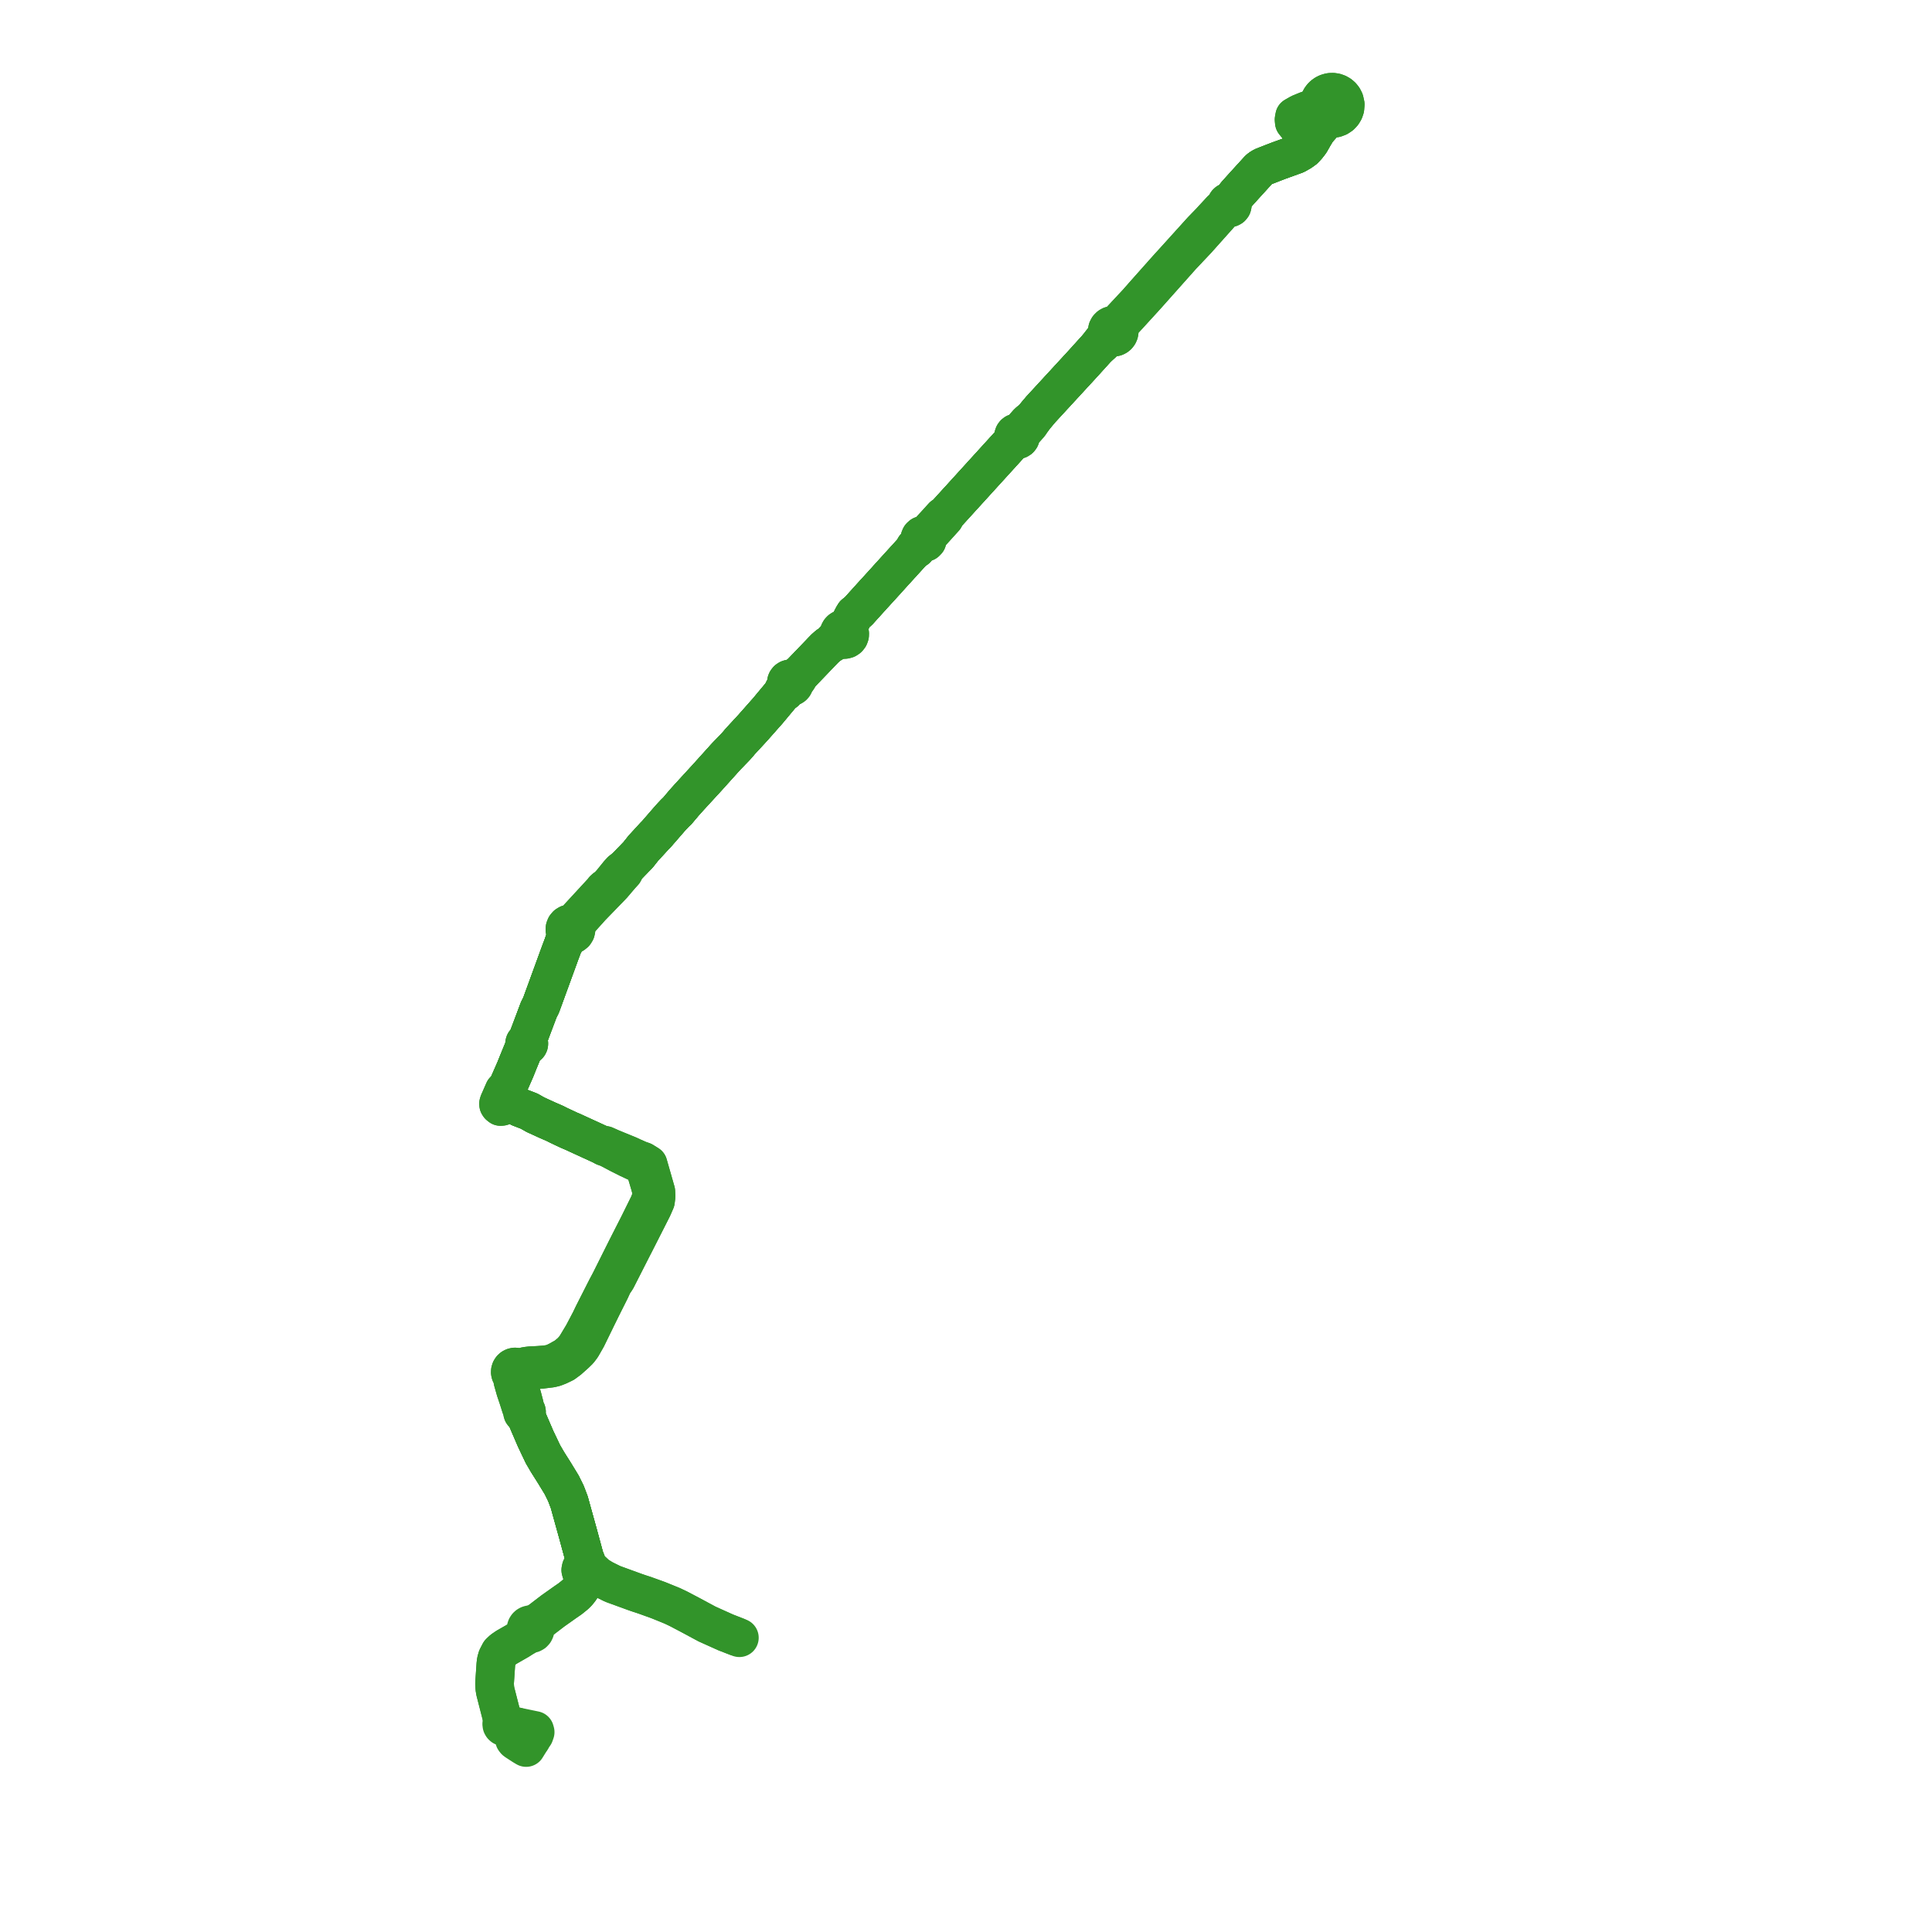     
<svg width="418.932" height="418.932" version="1.1"
     xmlns="http://www.w3.org/2000/svg">

  <title>Plan de ligne</title>
  <desc>Du 0000-00-00 au 2024-07-07</desc>

<path d='M 281.704 27.783 L 281.045 26.981 L 280.657 26.501 L 280.602 25.932 L 280.724 25.261 L 281.879 24.601 L 282.405 24.386 L 283.473 23.948 L 285.472 23.887 L 285.832 23.981 L 286.331 24.209 L 286.668 24.694 L 286.644 25.797 L 286.458 26.216 L 285.472 28.428 L 284.808 29.544 L 284.079 30.829 L 283.471 31.621 L 282.806 32.345 L 282.088 32.864 L 280.98 33.5 L 277.146 34.883 L 273.88 36.155 L 273.283 36.514 L 272.949 36.799 L 271.372 38.53 L 269.708 40.356 L 268.163 42.073 L 267.866 42.43 L 266.984 43.911 L 266.799 43.802 L 266.59 43.758 L 266.377 43.783 L 266.184 43.873 L 266.029 44.022 L 265.931 44.211 L 265.898 44.422 L 265.935 44.631 L 264.836 45.522 L 262.392 48.171 L 260.676 49.94 L 260.195 50.471 L 255.599 55.555 L 253.016 58.403 L 251.123 60.53 L 248.039 63.996 L 246.652 65.58 L 245.296 67.033 L 242.536 69.989 L 242.32 70.194 L 242.07 70.363 L 241.729 70.583 L 241.535 70.547 L 241.213 70.55 L 240.901 70.633 L 240.62 70.789 L 240.344 71.062 L 240.161 71.406 L 240.089 71.787 L 240.135 72.174 L 239.946 72.675 L 239.819 72.929 L 239.668 73.12 L 239.283 73.651 L 237.789 75.568 L 235.499 78.097 L 235.088 78.552 L 234.733 78.944 L 232.018 81.893 L 231.801 82.128 L 227.235 87.086 L 226.683 87.686 L 225.675 88.78 L 224.686 89.955 L 224.129 90.655 L 222.931 91.646 L 222.307 92.353 L 221.43 93.347 L 220.807 93.887 L 220.596 93.842 L 220.38 93.857 L 220.177 93.932 L 220.004 94.061 L 219.874 94.234 L 219.798 94.438 L 219.783 94.654 L 219.83 94.866 L 219.936 95.056 L 220.092 95.208 L 219.499 95.785 L 219.011 96.316 L 218.63 96.73 L 217.189 98.314 L 213.251 102.641 L 207.508 108.953 L 206.644 109.902 L 205.893 110.728 L 205.035 111.67 L 204.475 111.983 L 203.555 113.006 L 201.545 115.194 L 201.198 115.641 L 200.735 116.161 L 200.402 116.028 L 200.246 116.022 L 200.117 116.039 L 199.872 116.134 L 199.605 116.381 L 199.476 116.682 L 199.476 117.017 L 199.578 117.279 L 199.194 117.903 L 198.382 118.695 L 198.206 119.222 L 195.501 122.191 L 192.567 125.418 L 192.082 125.963 L 191.299 126.824 L 191.063 127.082 L 190.527 127.67 L 189.14 129.189 L 186.11 132.543 L 185.302 133.191 L 185.001 133.69 L 184.469 134.723 L 184.016 135.661 L 183.471 136.403 L 183.214 136.345 L 182.918 136.35 L 182.593 136.446 L 182.34 136.604 L 182.143 136.811 L 181.999 137.068 L 181.929 137.322 L 181.92 137.598 L 181.553 138.151 L 181.187 138.518 L 180.961 138.745 L 180.361 139.454 L 179.52 140.03 L 178.864 140.612 L 178.309 141.182 L 177.716 141.807 L 177.246 142.296 L 173.531 146.16 L 172.471 146.829 L 172.193 146.968 L 171.792 147.312 L 171.685 147.263 L 171.567 147.228 L 171.446 147.21 L 171.327 147.209 L 171.167 147.233 L 171.014 147.286 L 170.778 147.444 L 170.603 147.676 L 170.537 147.843 L 170.506 148.116 L 170.527 148.267 L 170.573 148.412 L 170.69 148.609 L 170.177 149.34 L 169.902 149.666 L 169.628 150.363 L 168.409 151.827 L 168.177 152.106 L 168.11 152.185 L 167.069 153.435 L 166.861 153.686 L 166.405 154.233 L 165.976 154.708 L 163.171 157.884 L 160.464 160.808 L 160.235 161.095 L 159.57 161.856 L 158.512 162.951 L 157.528 163.97 L 157.18 164.348 L 156.92 164.637 L 153.385 168.564 L 149.501 172.794 L 148.365 174.057 L 147.559 175.015 L 146.887 175.813 L 146.333 176.343 L 145.679 177.039 L 145.29 177.463 L 142.299 180.911 L 141.965 181.241 L 139.478 183.95 L 138.368 185.354 L 136.93 186.837 L 135.72 188.085 L 134.704 188.869 L 134.126 189.513 L 132.591 191.412 L 132.193 191.85 L 131.747 192.34 L 131.245 192.653 L 130.912 192.956 L 130.786 193.163 L 125.266 199.15 L 125.132 199.293 L 124.031 200.356 L 123.632 200.311 L 123.247 200.397 L 122.911 200.602 L 122.658 200.903 L 122.517 201.269 L 122.502 201.661 L 122.533 201.766 L 122.614 202.037 L 122.842 202.357 L 122.647 203.19 L 122.456 203.771 L 122.172 204.738 L 121.432 206.703 L 121.223 207.276 L 117.33 217.951 L 116.818 218.963 L 115.787 221.704 L 114.479 225.178 L 114.176 225.824 L 114.06 225.871 L 113.913 225.956 L 113.806 226.088 L 113.755 226.249 L 113.766 226.419 L 113.838 226.572 L 113.848 226.644 L 113.549 227.466 L 113.103 228.551 L 112.383 230.303 L 111.718 231.96 L 110.24 235.324 L 110.275 235.565 L 109.917 236.13 L 109.932 236.419 L 109.547 236.342 L 109.31 236.49 L 108.47 238.403 L 108.196 239.025 L 108.112 239.283 L 108.122 239.514 L 108.246 239.705 L 108.526 239.929 L 108.821 239.906 L 109.065 239.701 L 109.26 239.494 L 109.581 238.761 L 110.314 239.077 L 111.322 239.495 L 111.865 239.719 L 112.464 239.987 L 112.746 240.171 L 114.754 240.94 L 116.087 241.702 L 116.565 241.922 L 118.684 242.892 L 120.317 243.602 L 121.16 244.028 L 123.399 245.083 L 124.015 245.336 L 130.488 248.303 L 131.035 248.632 L 131.939 248.952 L 134.317 250.211 L 136.17 251.145 L 137.049 251.557 L 138.649 252.306 L 139.706 252.739 L 140.38 254.99 L 140.499 255.388 L 140.941 256.891 L 141.215 257.896 L 141.286 258.744 L 141.199 259.924 L 140.697 261.174 L 140.608 261.354 L 140.477 261.619 L 139.922 262.742 L 138.897 264.815 L 138.573 265.471 L 136.163 270.212 L 136.022 270.49 L 135.888 270.753 L 135.783 270.96 L 133.808 274.911 L 133.019 276.49 L 132.83 276.868 L 132.256 278.013 L 132.123 278.262 L 131.542 279.351 L 128.672 285.006 L 128.412 285.546 L 128.235 285.914 L 128.007 286.389 L 127.395 287.552 L 126.45 289.348 L 124.742 292.189 L 124.346 292.639 L 124.046 292.978 L 123.73 293.292 L 122.709 294.143 L 120.966 295.123 L 119.958 295.602 L 119.622 295.689 L 119.125 295.817 L 118.14 295.953 L 116.74 296.056 L 116.111 296.088 L 114.951 296.147 L 114.097 296.251 L 113.213 296.475 L 112.731 296.512 L 112.204 296.529 L 111.936 296.437 L 111.653 296.417 L 111.375 296.473 L 111.12 296.599 L 110.909 296.787 L 110.754 297.023 L 110.666 297.292 L 110.653 297.574 L 110.714 297.85 L 110.845 298.1 L 111.038 298.307 L 111.1 298.778 L 111.22 299.443 L 111.797 301.472 L 112.181 302.605 L 112.299 302.953 L 112.99 305.115 L 113.228 305.655 L 113.358 305.969 L 113.31 306.105 L 113.311 306.251 L 113.36 306.388 L 113.452 306.501 L 113.576 306.578 L 113.719 306.609 L 113.864 306.591 L 113.947 306.794 L 114.537 308.249 L 115.765 311.099 L 116.165 312.026 L 116.461 312.648 L 117.742 315.337 L 118.743 317.053 L 120.149 319.276 L 121.785 321.959 L 122.703 323.809 L 123.441 325.746 L 124.006 327.791 L 124.829 330.756 L 125.327 332.548 L 126.754 337.812 L 126.659 338.61 L 126.554 339.087 L 126.283 339.695 L 126.018 340.027 L 125.932 340.442 L 126.044 340.851 L 126.328 341.166 L 126.636 341.303 L 126.972 341.321 L 127.292 341.215 L 127.441 341.114 L 128.022 341.19 L 128.254 341.22 L 128.673 341.331 L 129.13 341.413 L 130.83 342.443 L 132.859 343.449 L 133.77 343.781 L 133.968 343.853 L 136.396 344.738 L 137.655 345.196 L 138.153 345.368 L 138.687 345.552 L 139.768 345.903 L 141.479 346.519 L 142.745 346.975 L 145.714 348.181 L 147.109 348.842 L 147.384 348.987 L 149.821 350.268 L 152.154 351.524 L 153.341 352.161 L 157.331 353.957 L 159.64 354.856' fill='transparent' stroke='#32942a' stroke-linecap='round' stroke-linejoin='round' stroke-width='8.379'/><path d='M 160.327 355.123 L 157.331 353.957 L 153.341 352.161 L 152.154 351.524 L 149.821 350.268 L 148.404 349.523 L 147.384 348.987 L 147.109 348.842 L 145.714 348.181 L 142.745 346.975 L 141.479 346.519 L 139.768 345.903 L 138.687 345.552 L 138.153 345.368 L 137.655 345.196 L 133.968 343.853 L 133.77 343.781 L 132.859 343.449 L 130.83 342.443 L 129.13 341.413 L 128.935 341.093 L 128.868 341.019 L 128.786 340.929 L 128.089 340.347 L 127.675 340.012 L 127.603 339.89 L 127.513 339.781 L 127.295 339.139 L 127.056 338.476 L 126.754 337.812 L 125.327 332.548 L 124.006 327.791 L 123.441 325.746 L 122.703 323.809 L 121.785 321.959 L 120.149 319.276 L 118.743 317.053 L 117.742 315.337 L 117.052 313.888 L 116.165 312.026 L 115.765 311.099 L 114.537 308.249 L 113.947 306.794 L 113.864 306.591 L 113.989 306.529 L 114.089 306.431 L 114.152 306.307 L 114.162 306.235 L 114.172 306.169 L 114.147 306.032 L 114.08 305.91 L 113.976 305.815 L 113.848 305.759 L 113.807 305.416 L 113.731 304.791 L 113.496 303.897 L 113.204 302.791 L 112.658 301.099 L 112.13 299.401 L 112.104 298.922 L 112.222 298.429 L 112.507 298.212 L 112.704 297.914 L 112.791 297.568 L 113.161 297.302 L 113.476 297.169 L 113.974 297.068 L 116.561 296.997 L 117.492 296.916 L 119.063 296.723 L 119.456 296.675 L 120.235 296.489 L 120.741 296.294 L 121.11 296.151 L 122.272 295.595 L 123.331 294.814 L 124.313 293.934 L 124.773 293.522 L 125.495 292.816 L 126.122 291.985 L 127.207 290.09 L 127.579 289.329 L 129.266 285.873 L 129.473 285.453 L 130.483 283.399 L 132.112 280.149 L 132.32 279.731 L 132.932 278.399 L 133.641 277.342 L 134.647 275.366 L 137.134 270.478 L 137.599 269.579 L 139.445 265.941 L 140.092 264.666 L 140.837 263.199 L 141.473 261.943 L 141.484 261.922 L 142.133 260.436 L 142.257 259.439 L 142.21 258.375 L 141.176 254.76 L 140.798 253.44 L 140.533 252.509 L 140.12 252.253 L 139.417 251.817 L 138.607 251.538 L 137.111 250.88 L 136.427 250.557 L 132.568 248.972 L 131.19 248.357 L 130.488 248.303 L 124.015 245.336 L 123.399 245.083 L 121.16 244.028 L 120.317 243.602 L 118.684 242.892 L 116.565 241.922 L 116.087 241.702 L 114.754 240.94 L 112.746 240.171 L 112.464 239.987 L 111.865 239.719 L 110.314 239.077 L 109.581 238.761 L 110.201 237.235 L 110.227 237.022 L 110.206 236.814 L 110.067 236.537 L 109.932 236.419 L 109.917 236.13 L 110.275 235.565 L 110.24 235.324 L 111.718 231.96 L 112.383 230.303 L 113.549 227.466 L 113.848 226.644 L 114.118 226.754 L 114.287 226.758 L 114.447 226.701 L 114.575 226.591 L 114.654 226.442 L 114.675 226.274 L 114.633 226.111 L 114.535 225.974 L 114.393 225.881 L 114.176 225.824 L 114.479 225.178 L 116.818 218.963 L 117.33 217.951 L 121.432 206.703 L 122.172 204.738 L 122.485 204.292 L 122.744 203.887 L 123.068 203.357 L 123.538 202.702 L 123.933 202.69 L 124.302 202.553 L 124.612 202.299 L 124.821 201.957 L 124.906 201.565 L 124.857 201.169 L 124.68 200.81 L 125.52 199.627 L 128.205 196.641 L 131.332 193.413 L 131.661 193.074 L 132.448 192.262 L 132.86 191.83 L 134.45 189.955 L 135.243 189.082 L 135.72 188.085 L 138.368 185.354 L 139.478 183.95 L 141.965 181.241 L 142.299 180.911 L 145.29 177.463 L 145.679 177.039 L 146.333 176.343 L 146.887 175.813 L 148.365 174.057 L 149.501 172.794 L 153.385 168.564 L 156.92 164.637 L 157.18 164.348 L 157.528 163.97 L 159.57 161.856 L 160.235 161.095 L 160.464 160.808 L 163.171 157.884 L 165.976 154.708 L 166.405 154.233 L 166.861 153.686 L 167.069 153.435 L 168.11 152.185 L 168.177 152.106 L 168.409 151.827 L 169.628 150.363 L 170.269 149.964 L 170.542 149.665 L 170.974 149.192 L 171.266 148.936 L 171.504 148.933 L 171.732 148.868 L 171.934 148.743 L 172.094 148.569 L 172.211 148.331 L 172.25 148.069 L 172.898 147.222 L 173.531 146.16 L 177.716 141.807 L 178.309 141.182 L 178.864 140.612 L 179.52 140.03 L 180.361 139.454 L 181.186 139.052 L 181.483 138.914 L 181.866 138.738 L 183.21 138.656 L 183.567 138.559 L 183.875 138.355 L 184.104 138.066 L 184.231 137.721 L 184.247 137.391 L 184.169 137.071 L 184.004 136.784 L 183.765 136.556 L 183.471 136.403 L 184.016 135.661 L 184.469 134.723 L 185.001 133.69 L 185.302 133.191 L 186.11 132.543 L 189.14 129.189 L 191.063 127.082 L 191.299 126.824 L 192.082 125.963 L 192.567 125.418 L 195.501 122.191 L 196.935 120.618 L 198.206 119.222 L 198.697 119.023 L 199.002 118.672 L 199.256 118.348 L 199.428 118.118 L 199.73 117.853 L 200.096 117.656 L 200.425 117.669 L 200.732 117.554 L 201.016 117.26 L 201.125 116.867 L 201.032 116.47 L 201.462 115.894 L 201.905 115.485 L 204.049 113.112 L 204.795 112.286 L 205.035 111.67 L 206.644 109.902 L 207.508 108.953 L 213.251 102.641 L 217.189 98.314 L 218.63 96.73 L 219.499 95.785 L 220.092 95.208 L 220.328 95.324 L 220.59 95.353 L 220.846 95.291 L 221.065 95.147 L 221.222 94.937 L 221.285 94.764 L 221.303 94.58 L 221.276 94.397 L 221.744 93.651 L 223.223 91.981 L 224.129 90.655 L 224.686 89.955 L 225.675 88.78 L 226.683 87.686 L 227.235 87.086 L 232.018 81.893 L 234.733 78.944 L 235.088 78.552 L 235.499 78.097 L 237.789 75.568 L 239.059 74.429 L 240.05 73.435 L 240.286 73.26 L 240.515 73.174 L 240.956 73.052 L 241.245 73.118 L 241.542 73.117 L 241.831 73.049 L 242.097 72.918 L 242.325 72.73 L 242.512 72.484 L 242.636 72.201 L 242.688 71.897 L 242.667 71.589 L 242.543 71.235 L 242.739 70.847 L 242.813 70.583 L 242.945 70.32 L 243.135 70.036 L 243.439 69.701 L 245.045 67.958 L 248.518 64.153 L 255.561 56.242 L 256.213 55.51 L 259.585 51.94 L 265.112 45.747 L 266.16 44.938 L 266.353 45.039 L 266.568 45.071 L 266.782 45.033 L 266.971 44.928 L 267.153 44.703 L 267.22 44.422 L 267.16 44.14 L 266.984 43.911 L 267.866 42.43 L 268.163 42.073 L 269.708 40.356 L 272.949 36.799 L 273.283 36.514 L 273.88 36.155 L 277.146 34.883 L 280.98 33.5 L 282.088 32.864 L 282.806 32.345 L 283.471 31.621 L 284.079 30.829 L 284.808 29.544 L 285.472 28.428 L 287.444 26.163 L 287.731 25.82 L 288.26 25.628 L 288.907 25.687 L 289.55 25.599 L 290.157 25.37 L 290.696 25.01 L 291.139 24.538 L 291.358 24.174 L 291.439 24.038 L 291.63 23.487 L 291.697 22.643 L 291.512 21.817 L 291.253 21.307 L 290.897 20.859 L 290.498 20.519 L 290.043 20.257 L 289.547 20.082 L 289.028 20 L 288.502 20.014 L 287.987 20.124 L 287.55 20.3 L 287.148 20.545 L 286.792 20.853 L 286.492 21.214 L 286.315 21.502 L 286.174 21.808 L 286.069 22.129 L 286.004 22.46 L 285.979 22.911 L 286.027 23.361 L 286.145 23.797 L 286.331 24.209 L 286.668 24.694 L 286.644 25.797 L 285.472 28.428 L 284.808 29.544 L 283.997 29.786 L 283.393 29.84 L 281.704 27.783' fill='transparent' stroke='#32942a' stroke-linecap='round' stroke-linejoin='round' stroke-width='8.379'/><path d='M 281.704 27.783 L 281.045 26.981 L 280.657 26.501 L 280.602 25.932 L 280.724 25.261 L 281.879 24.601 L 283.473 23.948 L 284.588 23.914 L 285.472 23.887 L 285.832 23.981 L 286.331 24.209 L 286.668 24.694 L 286.644 25.797 L 285.472 28.428 L 284.808 29.544 L 284.079 30.829 L 283.471 31.621 L 282.806 32.345 L 282.088 32.864 L 280.98 33.5 L 277.146 34.883 L 273.88 36.155 L 273.283 36.514 L 272.949 36.799 L 269.957 40.083 L 269.708 40.356 L 268.163 42.073 L 267.866 42.43 L 266.984 43.911 L 266.799 43.802 L 266.59 43.758 L 266.377 43.783 L 266.184 43.873 L 266.029 44.022 L 265.931 44.211 L 265.898 44.422 L 265.935 44.631 L 265.439 45.033 L 264.836 45.522 L 262.392 48.171 L 260.676 49.94 L 260.195 50.471 L 255.599 55.555 L 253.016 58.403 L 249.04 62.871 L 248.039 63.996 L 246.652 65.58 L 245.296 67.033 L 242.536 69.989 L 242.32 70.194 L 242.07 70.363 L 241.729 70.583 L 241.535 70.547 L 241.213 70.55 L 240.901 70.633 L 240.62 70.789 L 240.344 71.062 L 240.161 71.406 L 240.089 71.787 L 240.135 72.174 L 239.946 72.675 L 239.819 72.929 L 239.668 73.12 L 239.283 73.651 L 237.789 75.568 L 235.499 78.097 L 235.088 78.552 L 234.733 78.944 L 232.018 81.893 L 231.292 82.681 L 227.235 87.086 L 226.683 87.686 L 225.675 88.78 L 224.686 89.955 L 224.129 90.655 L 222.931 91.646 L 221.7 93.041 L 221.43 93.347 L 220.807 93.887 L 220.596 93.842 L 220.38 93.857 L 220.177 93.932 L 220.004 94.061 L 219.874 94.234 L 219.798 94.438 L 219.783 94.654 L 219.83 94.866 L 219.936 95.056 L 220.092 95.208 L 219.499 95.785 L 218.63 96.73 L 217.189 98.314 L 213.251 102.641 L 208.277 108.108 L 207.508 108.953 L 206.644 109.902 L 205.035 111.67 L 204.475 111.983 L 203.555 113.006 L 202.682 113.957 L 201.545 115.194 L 201.198 115.641 L 200.646 116.1 L 200.402 116.028 L 200.246 116.022 L 200.117 116.039 L 199.872 116.134 L 199.605 116.381 L 199.476 116.682 L 199.476 117.017 L 199.578 117.279 L 199.194 117.903 L 198.382 118.695 L 198.206 119.222 L 195.501 122.191 L 194.128 123.701 L 192.567 125.418 L 192.082 125.963 L 191.299 126.824 L 191.063 127.082 L 189.14 129.189 L 187.056 131.496 L 186.11 132.543 L 185.302 133.191 L 185.001 133.69 L 184.469 134.723 L 184.016 135.661 L 183.471 136.403 L 183.214 136.345 L 182.918 136.35 L 182.593 136.446 L 182.34 136.604 L 182.143 136.811 L 181.999 137.068 L 181.929 137.322 L 181.92 137.598 L 181.553 138.151 L 181.187 138.518 L 180.961 138.745 L 180.361 139.454 L 179.52 140.03 L 178.864 140.612 L 178.309 141.182 L 177.716 141.807 L 173.531 146.16 L 172.471 146.829 L 172.193 146.968 L 171.792 147.312 L 171.685 147.263 L 171.567 147.228 L 171.446 147.21 L 171.327 147.209 L 171.167 147.233 L 171.014 147.286 L 170.778 147.444 L 170.603 147.676 L 170.537 147.843 L 170.506 148.116 L 170.527 148.267 L 170.573 148.412 L 170.69 148.609 L 170.177 149.34 L 169.902 149.666 L 169.628 150.363 L 168.409 151.827 L 168.177 152.106 L 168.11 152.185 L 167.069 153.435 L 166.861 153.686 L 166.685 153.897 L 166.405 154.233 L 165.976 154.708 L 163.171 157.884 L 160.464 160.808 L 160.235 161.095 L 159.57 161.856 L 157.528 163.97 L 157.18 164.348 L 156.92 164.637 L 155.507 166.207 L 153.385 168.564 L 149.501 172.794 L 148.365 174.057 L 146.887 175.813 L 146.333 176.343 L 145.679 177.039 L 145.29 177.463 L 143.735 179.256 L 142.299 180.911 L 141.965 181.241 L 139.478 183.95 L 138.368 185.354 L 135.72 188.085 L 134.704 188.869 L 134.126 189.513 L 132.591 191.412 L 131.747 192.34 L 131.245 192.653 L 130.912 192.956 L 130.786 193.163 L 125.952 198.406 L 125.266 199.15 L 125.132 199.293 L 124.031 200.356 L 123.632 200.311 L 123.247 200.397 L 122.911 200.602 L 122.658 200.903 L 122.517 201.269 L 122.502 201.661 L 122.533 201.766 L 122.614 202.037 L 122.842 202.357 L 122.647 203.19 L 122.456 203.771 L 122.172 204.738 L 121.432 206.703 L 120.403 209.527 L 117.33 217.951 L 116.818 218.963 L 115.179 223.319 L 114.479 225.178 L 114.176 225.824 L 114.06 225.871 L 113.913 225.956 L 113.806 226.088 L 113.755 226.249 L 113.766 226.419 L 113.838 226.572 L 113.848 226.644 L 113.549 227.466 L 112.817 229.246 L 112.383 230.303 L 111.718 231.96 L 110.24 235.324 L 110.275 235.565 L 109.917 236.13 L 109.932 236.419 L 109.547 236.342 L 109.31 236.49 L 108.743 237.78 L 108.196 239.025 L 108.112 239.283 L 108.122 239.514 L 108.246 239.705 L 108.526 239.929 L 108.821 239.906 L 109.065 239.701 L 109.26 239.494 L 109.581 238.761 L 110.314 239.077 L 110.99 239.357 L 111.865 239.719 L 112.464 239.987 L 112.746 240.171 L 114.754 240.94 L 116.087 241.702 L 116.565 241.922 L 118.684 242.892 L 120.317 243.602 L 121.16 244.028 L 123.399 245.083 L 124.015 245.336 L 130.488 248.303 L 131.035 248.632 L 131.939 248.952 L 134.317 250.211 L 135.457 250.785 L 136.17 251.145 L 138.649 252.306 L 139.706 252.739 L 140.38 254.99 L 140.499 255.388 L 140.941 256.891 L 141.215 257.896 L 141.286 258.744 L 141.199 259.924 L 140.697 261.174 L 140.608 261.354 L 140.477 261.619 L 139.922 262.742 L 138.897 264.815 L 138.573 265.471 L 136.163 270.212 L 136.022 270.49 L 135.888 270.753 L 135.783 270.96 L 133.542 275.443 L 133.019 276.49 L 132.83 276.868 L 132.256 278.013 L 132.123 278.262 L 131.542 279.351 L 128.672 285.006 L 128.412 285.546 L 128.235 285.914 L 128.007 286.389 L 126.45 289.348 L 125.739 290.531 L 124.742 292.189 L 124.346 292.639 L 124.046 292.978 L 123.73 293.292 L 122.709 294.143 L 120.966 295.123 L 119.958 295.602 L 119.622 295.689 L 119.125 295.817 L 118.14 295.953 L 116.74 296.056 L 116.111 296.088 L 114.951 296.147 L 114.097 296.251 L 113.213 296.475 L 112.731 296.512 L 112.204 296.529 L 111.936 296.437 L 111.653 296.417 L 111.375 296.473 L 111.12 296.599 L 110.909 296.787 L 110.754 297.023 L 110.666 297.292 L 110.653 297.574 L 110.714 297.85 L 110.845 298.1 L 111.038 298.307 L 111.1 298.778 L 111.22 299.443 L 111.797 301.472 L 112.181 302.605 L 112.299 302.953 L 112.436 303.381 L 112.99 305.115 L 113.228 305.655 L 113.358 305.969 L 113.31 306.105 L 113.311 306.251 L 113.36 306.388 L 113.452 306.501 L 113.576 306.578 L 113.719 306.609 L 113.864 306.591 L 113.947 306.794 L 114.537 308.249 L 115.765 311.099 L 116.165 312.026 L 116.758 313.271 L 117.742 315.337 L 118.743 317.053 L 120.149 319.276 L 121.785 321.959 L 122.703 323.809 L 123.441 325.746 L 123.757 326.89 L 124.006 327.791 L 125.327 332.548 L 126.754 337.812 L 126.659 338.61 L 126.554 339.087 L 126.283 339.695 L 126.018 340.027 L 125.932 340.442 L 126.044 340.851 L 126.328 341.166 L 126.457 341.727 L 126.502 341.988 L 126.487 342.316 L 126.434 342.652 L 126.382 343.039 L 126.285 343.725 L 126.12 344.076 L 125.721 344.676 L 125.251 345.269 L 124.735 345.783 L 123.619 346.686 L 122.6 347.386 L 119.88 349.313 L 118.321 350.506 L 116.852 351.63 L 116.229 351.926 L 115.611 352.129 L 115.221 352.303 L 115.046 352.288 L 114.871 352.304 L 114.662 352.367 L 114.472 352.474 L 114.299 352.634 L 114.167 352.83 L 114.087 353.052 L 114.062 353.286 L 114.094 353.52 L 114.124 353.615 L 113.967 354.029 L 113.813 354.457 L 113.424 355.063 L 113.2 355.212 L 112.509 355.655 L 109.856 357.175 L 108.989 357.765 L 108.377 358.349 L 107.817 359.435 L 107.603 360.182 L 107.514 360.904 L 107.234 365.06 L 107.296 366.073 L 107.409 366.759 L 107.677 367.805 L 108.277 370.146 L 108.773 372.081 L 108.848 372.8 L 108.852 373.113 L 108.872 373.559 L 108.791 373.809 L 108.826 374.07 L 108.92 374.234 L 109.059 374.361 L 109.232 374.439 L 109.42 374.458 L 109.606 374.418 L 109.767 374.325 L 110.229 374.217 L 110.791 374.163 L 110.916 374.186 L 112.013 374.415 L 111.919 374.765 L 111.823 375.343 L 111.557 376.706 L 111.545 376.981 L 111.562 377.182 L 111.75 377.431 L 111.994 377.61 L 112.45 377.905 L 113.436 378.546 L 114.087 378.932 L 115.173 377.172' fill='transparent' stroke='#32942a' stroke-linecap='round' stroke-linejoin='round' stroke-width='8.379'/><path d='M 115.197 377.134 L 115.611 376.462 L 115.854 376.141 L 116.008 375.69 L 116.046 375.59 L 115.944 375.226 L 115.656 375.169 L 114.441 374.917 L 112.608 374.536 L 112.013 374.415 L 110.916 374.186 L 110.791 374.163 L 110.541 374.02 L 110.286 373.838 L 110.136 373.729 L 109.907 373.562 L 109.807 373.434 L 109.676 373.338 L 109.353 372.938 L 109.125 372.67 L 108.773 372.081 L 108.277 370.146 L 107.528 367.223 L 107.409 366.759 L 107.296 366.073 L 107.234 365.06 L 107.514 360.904 L 107.603 360.182 L 107.817 359.435 L 108.377 358.349 L 108.989 357.765 L 109.856 357.175 L 111.427 356.275 L 112.509 355.655 L 113.2 355.212 L 113.424 355.063 L 114.044 354.746 L 114.555 354.435 L 114.929 354.249 L 115.014 354.256 L 115.1 354.256 L 115.396 354.195 L 115.66 354.048 L 115.866 353.828 L 115.997 353.557 L 116.035 353.353 L 116.031 353.147 L 116.263 352.573 L 116.503 352.178 L 116.852 351.63 L 119.88 349.313 L 120.226 349.068 L 122.6 347.386 L 123.619 346.686 L 124.735 345.783 L 125.251 345.269 L 125.721 344.676 L 126.12 344.076 L 126.285 343.725 L 126.719 343.099 L 126.906 342.54 L 127.093 341.928 L 127.183 341.644 L 127.292 341.215 L 127.441 341.114 L 127.685 340.795 L 127.768 340.402 L 127.675 340.012 L 127.603 339.89 L 127.513 339.781 L 127.295 339.139 L 127.056 338.476 L 126.754 337.812 L 125.669 333.807 L 125.327 332.548 L 124.006 327.791 L 123.441 325.746 L 122.703 323.809 L 121.785 321.959 L 120.149 319.276 L 118.996 317.452 L 118.743 317.053 L 117.742 315.337 L 116.165 312.026 L 115.765 311.099 L 114.537 308.249 L 113.947 306.794 L 113.864 306.591 L 113.989 306.529 L 114.089 306.431 L 114.152 306.307 L 114.162 306.235 L 114.172 306.169 L 114.147 306.032 L 114.08 305.91 L 113.976 305.815 L 113.848 305.759 L 113.807 305.416 L 113.731 304.791 L 113.496 303.897 L 113.204 302.791 L 112.658 301.099 L 112.13 299.401 L 112.104 298.922 L 112.222 298.429 L 112.507 298.212 L 112.704 297.914 L 112.791 297.568 L 113.161 297.302 L 113.476 297.169 L 113.974 297.068 L 116.561 296.997 L 117.492 296.916 L 119.063 296.723 L 119.456 296.675 L 120.235 296.489 L 120.741 296.294 L 121.11 296.151 L 122.272 295.595 L 123.331 294.814 L 124.313 293.934 L 124.773 293.522 L 125.495 292.816 L 126.122 291.985 L 127.207 290.09 L 129.266 285.873 L 129.473 285.453 L 130.483 283.399 L 131.389 281.591 L 132.112 280.149 L 132.32 279.731 L 132.932 278.399 L 133.641 277.342 L 134.647 275.366 L 137.134 270.478 L 137.599 269.579 L 139.445 265.941 L 140.837 263.199 L 141.473 261.943 L 141.484 261.922 L 142.133 260.436 L 142.257 259.439 L 142.21 258.375 L 141.176 254.76 L 140.798 253.44 L 140.533 252.509 L 140.128 252.258 L 139.417 251.817 L 138.607 251.538 L 137.111 250.88 L 136.427 250.557 L 132.568 248.972 L 131.19 248.357 L 130.488 248.303 L 125.678 246.098 L 124.015 245.336 L 123.399 245.083 L 121.16 244.028 L 120.317 243.602 L 118.684 242.892 L 116.565 241.922 L 116.087 241.702 L 114.754 240.94 L 112.746 240.171 L 112.464 239.987 L 111.865 239.719 L 111.429 239.539 L 110.314 239.077 L 109.581 238.761 L 110.201 237.235 L 110.227 237.022 L 110.206 236.814 L 110.067 236.537 L 109.932 236.419 L 109.917 236.13 L 110.275 235.565 L 110.24 235.324 L 111.157 233.237 L 111.718 231.96 L 112.383 230.303 L 113.549 227.466 L 113.848 226.644 L 114.118 226.754 L 114.287 226.758 L 114.447 226.701 L 114.575 226.591 L 114.654 226.442 L 114.675 226.274 L 114.633 226.111 L 114.535 225.974 L 114.393 225.881 L 114.176 225.824 L 114.479 225.178 L 116.818 218.963 L 117.33 217.951 L 121.432 206.703 L 122.172 204.738 L 122.485 204.292 L 122.744 203.887 L 123.068 203.357 L 123.538 202.702 L 123.933 202.69 L 124.302 202.553 L 124.612 202.299 L 124.821 201.957 L 124.906 201.565 L 124.857 201.169 L 124.68 200.81 L 125.52 199.627 L 128.205 196.641 L 131.661 193.074 L 132.448 192.262 L 132.86 191.83 L 134.45 189.955 L 135.243 189.082 L 135.72 188.085 L 138.368 185.354 L 139.478 183.95 L 141.965 181.241 L 142.299 180.911 L 145.29 177.463 L 145.679 177.039 L 146.333 176.343 L 146.887 175.813 L 148.365 174.057 L 149.501 172.794 L 153.385 168.564 L 156.92 164.637 L 157.18 164.348 L 157.528 163.97 L 159.57 161.856 L 160.235 161.095 L 160.464 160.808 L 163.171 157.884 L 165.151 155.642 L 165.976 154.708 L 166.405 154.233 L 166.861 153.686 L 167.069 153.435 L 168.11 152.185 L 168.177 152.106 L 168.409 151.827 L 169.628 150.363 L 170.269 149.964 L 170.542 149.665 L 170.974 149.192 L 171.266 148.936 L 171.504 148.933 L 171.732 148.868 L 171.934 148.743 L 172.094 148.569 L 172.211 148.331 L 172.25 148.069 L 172.898 147.222 L 173.531 146.16 L 176.596 142.971 L 177.716 141.807 L 178.309 141.182 L 178.864 140.612 L 179.52 140.03 L 180.361 139.454 L 181.186 139.052 L 181.483 138.914 L 181.866 138.738 L 183.21 138.656 L 183.567 138.559 L 183.875 138.355 L 184.104 138.066 L 184.231 137.721 L 184.247 137.391 L 184.169 137.071 L 184.004 136.784 L 183.765 136.556 L 183.471 136.403 L 184.016 135.661 L 184.469 134.723 L 185.001 133.69 L 185.302 133.191 L 186.11 132.543 L 187.395 131.12 L 189.14 129.189 L 191.063 127.082 L 191.299 126.824 L 192.082 125.963 L 192.567 125.418 L 195.501 122.191 L 198.206 119.222 L 198.697 119.023 L 199.082 118.58 L 199.428 118.118 L 199.73 117.853 L 200.096 117.656 L 200.425 117.669 L 200.732 117.554 L 201.016 117.26 L 201.125 116.867 L 201.032 116.47 L 201.462 115.894 L 201.905 115.485 L 204.795 112.286 L 205.035 111.67 L 206.644 109.902 L 207.508 108.953 L 208.521 107.84 L 213.251 102.641 L 217.189 98.314 L 218.63 96.73 L 219.499 95.785 L 220.092 95.208 L 220.328 95.324 L 220.59 95.353 L 220.846 95.291 L 221.065 95.147 L 221.222 94.937 L 221.285 94.764 L 221.303 94.58 L 221.276 94.397 L 221.744 93.651 L 223.223 91.981 L 224.129 90.655 L 224.686 89.955 L 225.675 88.78 L 226.683 87.686 L 227.235 87.086 L 232.018 81.893 L 234.733 78.944 L 235.088 78.552 L 235.499 78.097 L 237.789 75.568 L 239.059 74.429 L 240.05 73.435 L 240.286 73.26 L 240.515 73.174 L 240.956 73.052 L 241.245 73.118 L 241.542 73.117 L 241.831 73.049 L 242.097 72.918 L 242.325 72.73 L 242.512 72.484 L 242.636 72.201 L 242.688 71.897 L 242.667 71.589 L 242.543 71.235 L 242.739 70.847 L 242.813 70.583 L 242.945 70.32 L 243.135 70.036 L 243.439 69.701 L 245.045 67.958 L 248.518 64.153 L 251.315 61.012 L 256.213 55.51 L 259.585 51.94 L 265.112 45.747 L 266.16 44.938 L 266.353 45.039 L 266.568 45.071 L 266.782 45.033 L 266.971 44.928 L 267.153 44.703 L 267.22 44.422 L 267.16 44.14 L 266.984 43.911 L 267.866 42.43 L 268.163 42.073 L 269.708 40.356 L 272.949 36.799 L 273.283 36.514 L 273.88 36.155 L 277.146 34.883 L 280.287 33.75 L 280.98 33.5 L 282.088 32.864 L 282.806 32.345 L 283.471 31.621 L 284.079 30.829 L 284.808 29.544 L 285.472 28.428 L 287.444 26.163 L 287.731 25.82 L 288.26 25.628 L 288.907 25.687 L 289.55 25.599 L 290.157 25.37 L 290.696 25.01 L 291.139 24.538 L 291.439 24.038 L 291.63 23.487 L 291.697 22.643 L 291.512 21.817 L 291.253 21.307 L 290.897 20.859 L 290.498 20.519 L 290.043 20.257 L 289.547 20.082 L 289.028 20 L 288.502 20.014 L 287.987 20.124 L 287.55 20.3 L 287.148 20.545 L 286.792 20.853 L 286.492 21.214 L 286.315 21.502 L 286.174 21.808 L 286.069 22.129 L 286.004 22.46 L 285.979 22.911 L 286.027 23.361 L 286.145 23.797 L 286.331 24.209 L 286.668 24.694 L 286.644 25.797 L 285.472 28.428 L 284.808 29.544 L 283.997 29.786 L 283.393 29.84 L 281.704 27.783' fill='transparent' stroke='#32942a' stroke-linecap='round' stroke-linejoin='round' stroke-width='8.379'/>
</svg>
